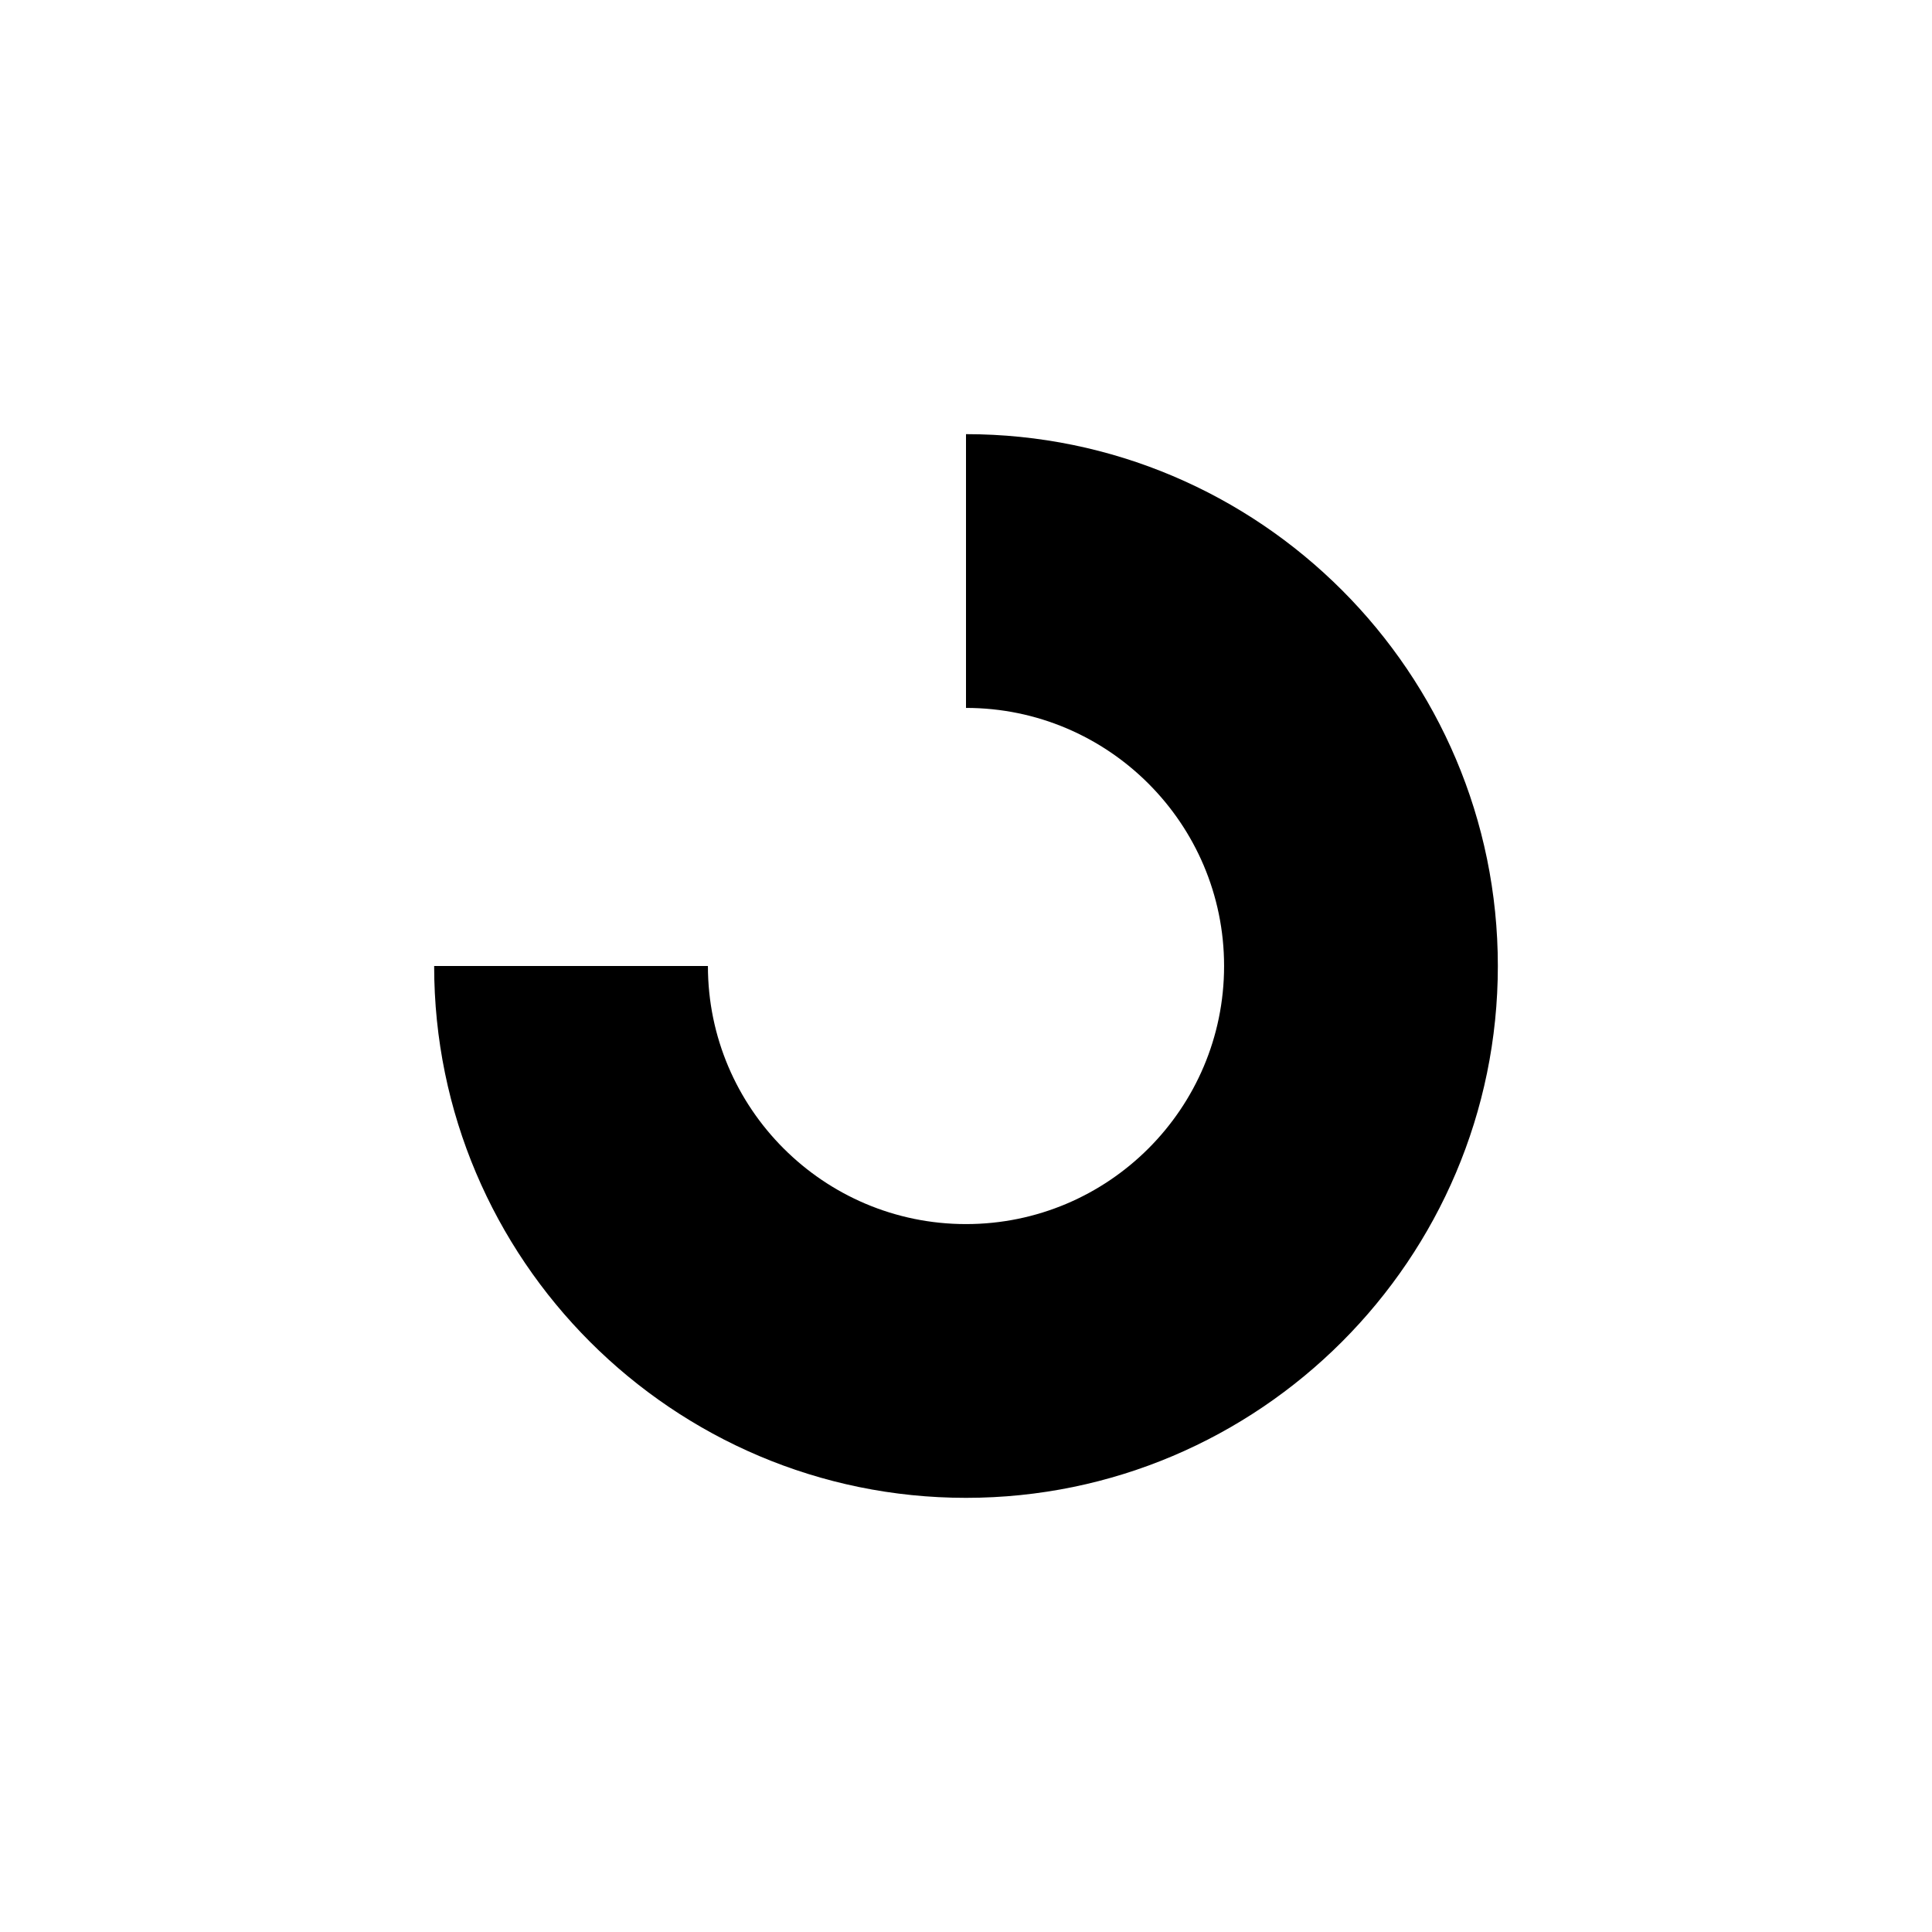<?xml version="1.0" encoding="UTF-8" standalone="yes"?>
<svg version="1.1" id="Layer_1" xmlns="http://www.w3.org/2000/svg" xmlns:xlink="http://www.w3.org/1999/xlink" x="0px" y="0px" viewBox="0 0 85.04 85.04" style="enable-background:new 0 0 85.04 85.04;" xml:space="preserve">
  <g>
    <path d="M42.52,19.11v12.05c6.26,0,11.36,5.09,11.36,11.36s-5.09,11.36-11.36,11.36s-11.36-5.1-11.36-11.36H19.11&#xA;&#x9;&#x9;c0,12.91,10.5,23.41,23.41,23.41s23.41-10.51,23.41-23.41C65.93,29.61,55.43,19.11,42.52,19.11z"/>
  </g>
</svg>